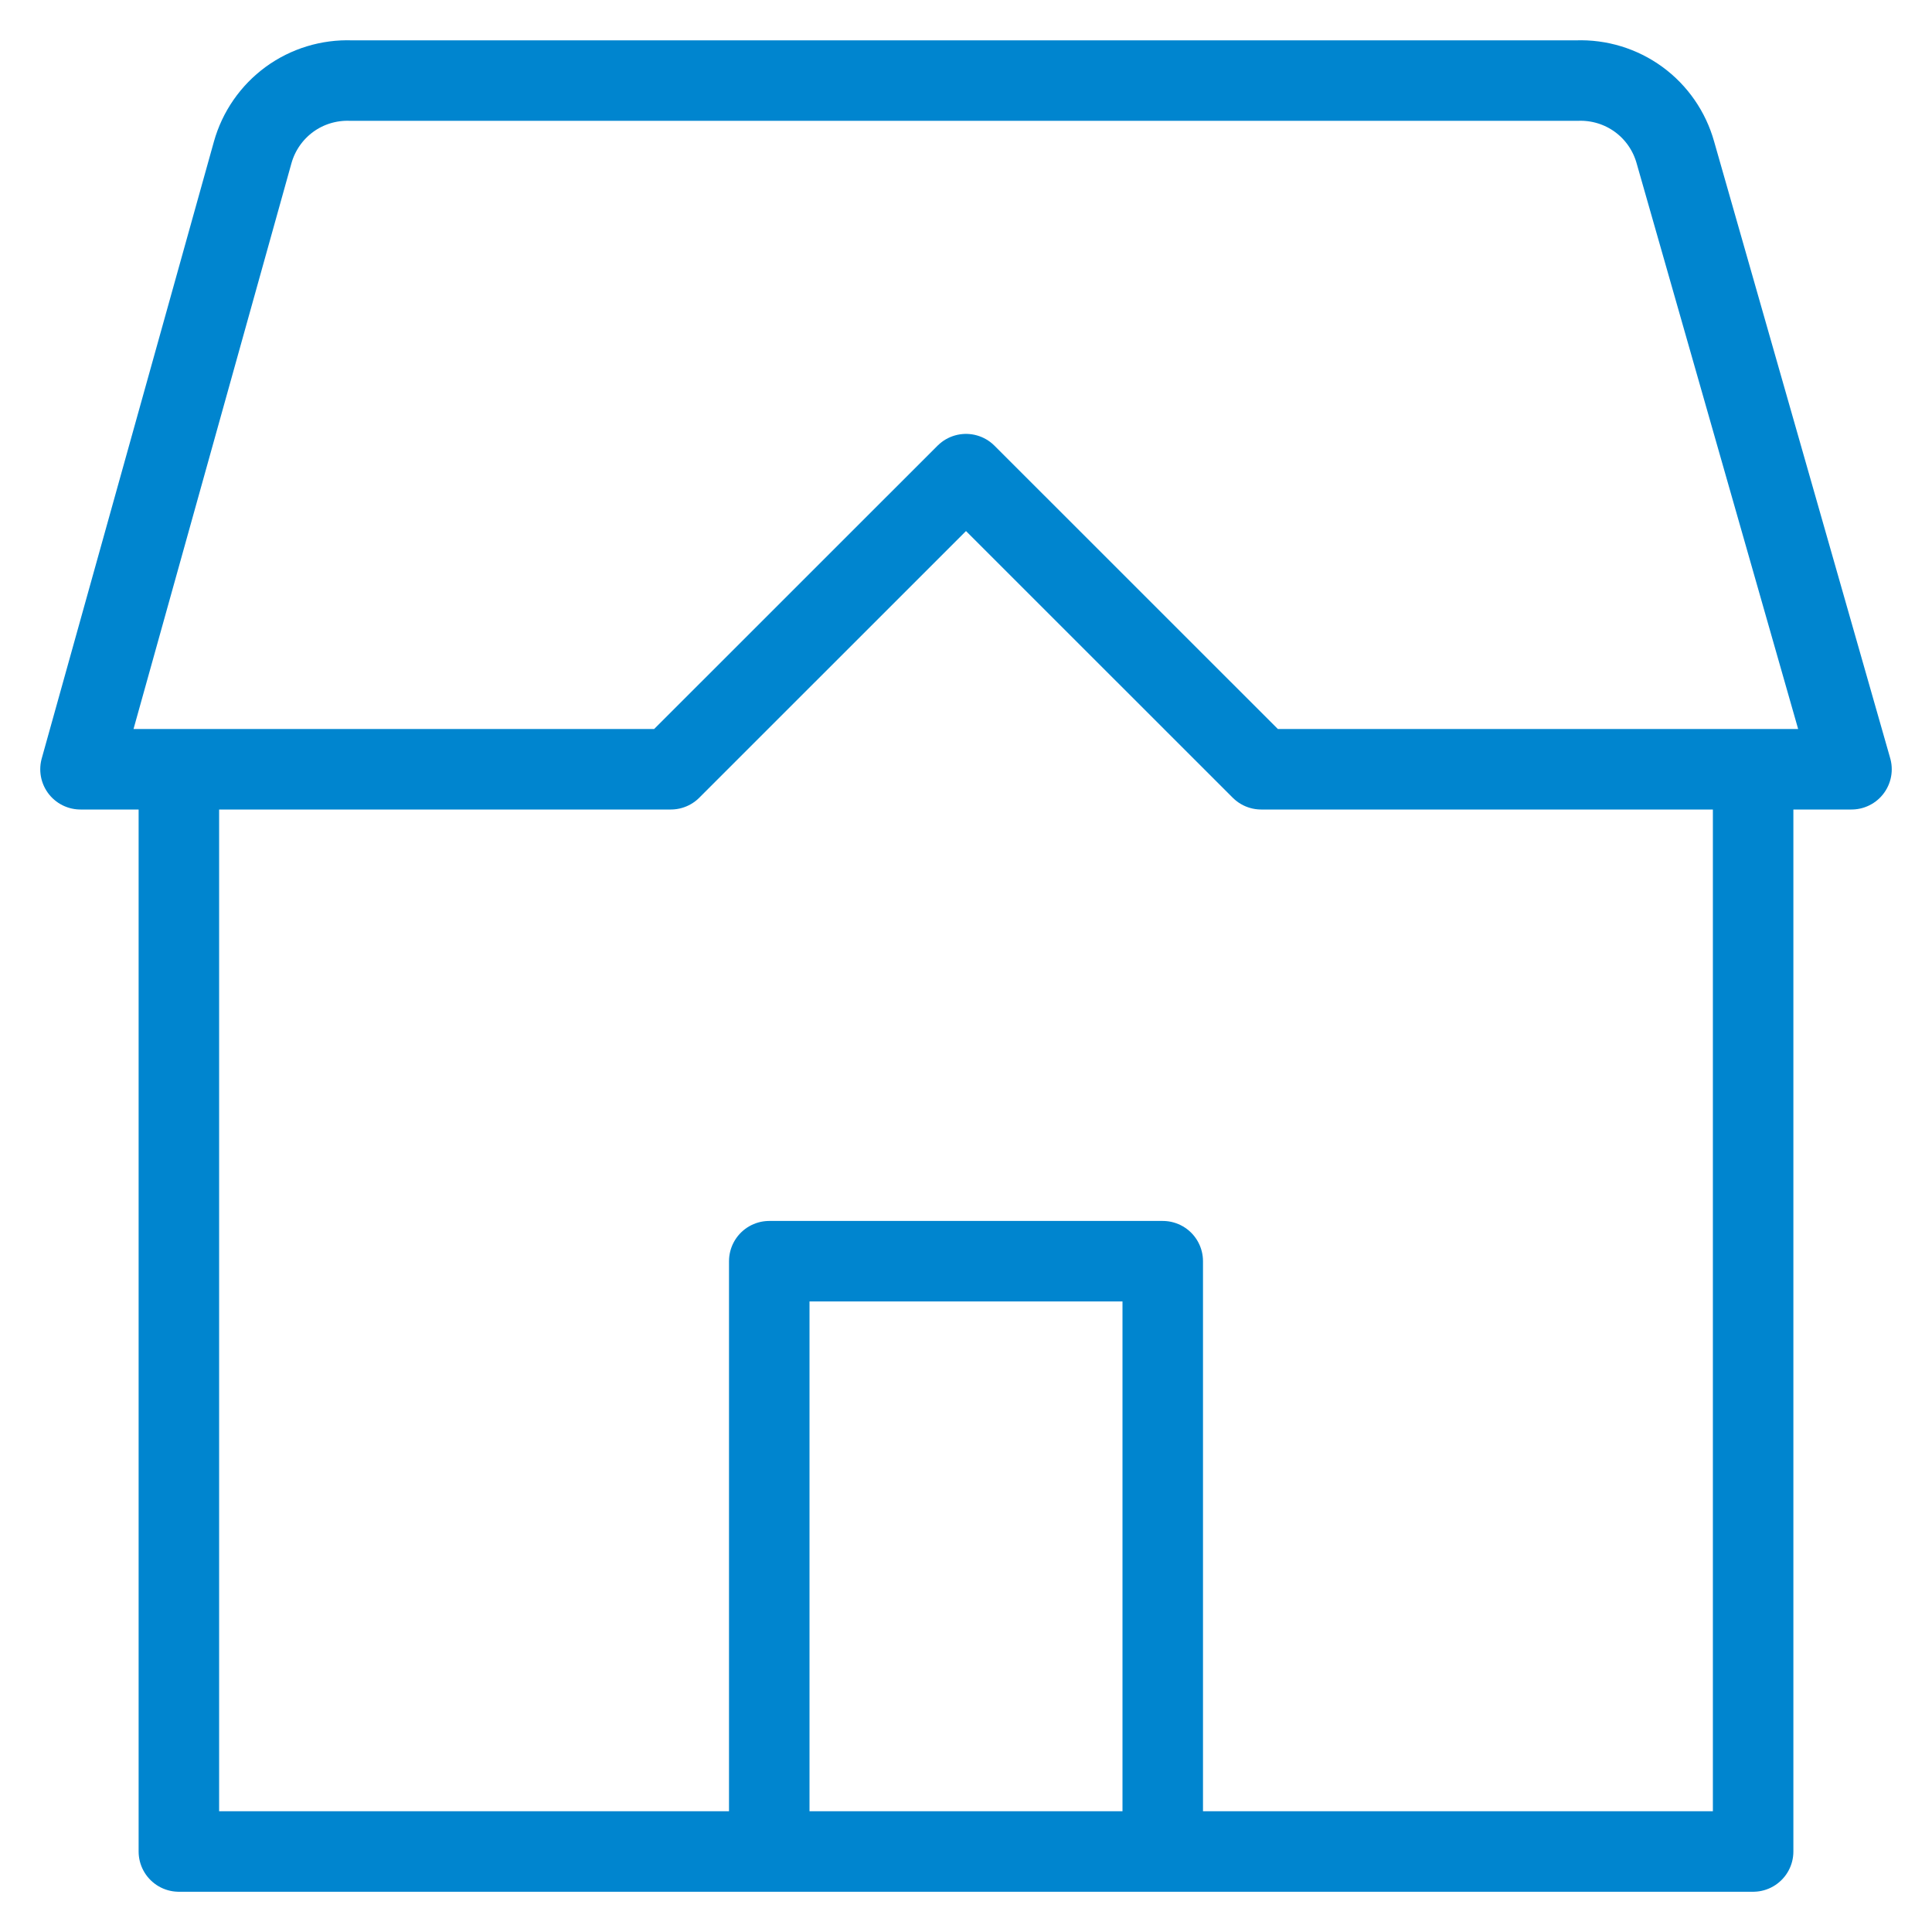 <svg width="24" height="24" viewBox="0 0 24 24" fill="none" xmlns="http://www.w3.org/2000/svg">
<path d="M21.778 9.556V23H2.222V9.556H8.333L12 5.89L15.667 9.556H21.778ZM23 9.556L20.812 1.893C20.738 1.629 20.578 1.397 20.356 1.235C20.134 1.073 19.864 0.991 19.59 1.001H4.361C4.087 0.991 3.817 1.073 3.595 1.235C3.374 1.397 3.213 1.629 3.139 1.893L1 9.556H8.333L12 5.89L15.667 9.556H23ZM14.444 23V15.667H9.556V23H14.444Z" stroke="#0085CF" stroke-linecap="round" stroke-linejoin="round"/>
</svg>
